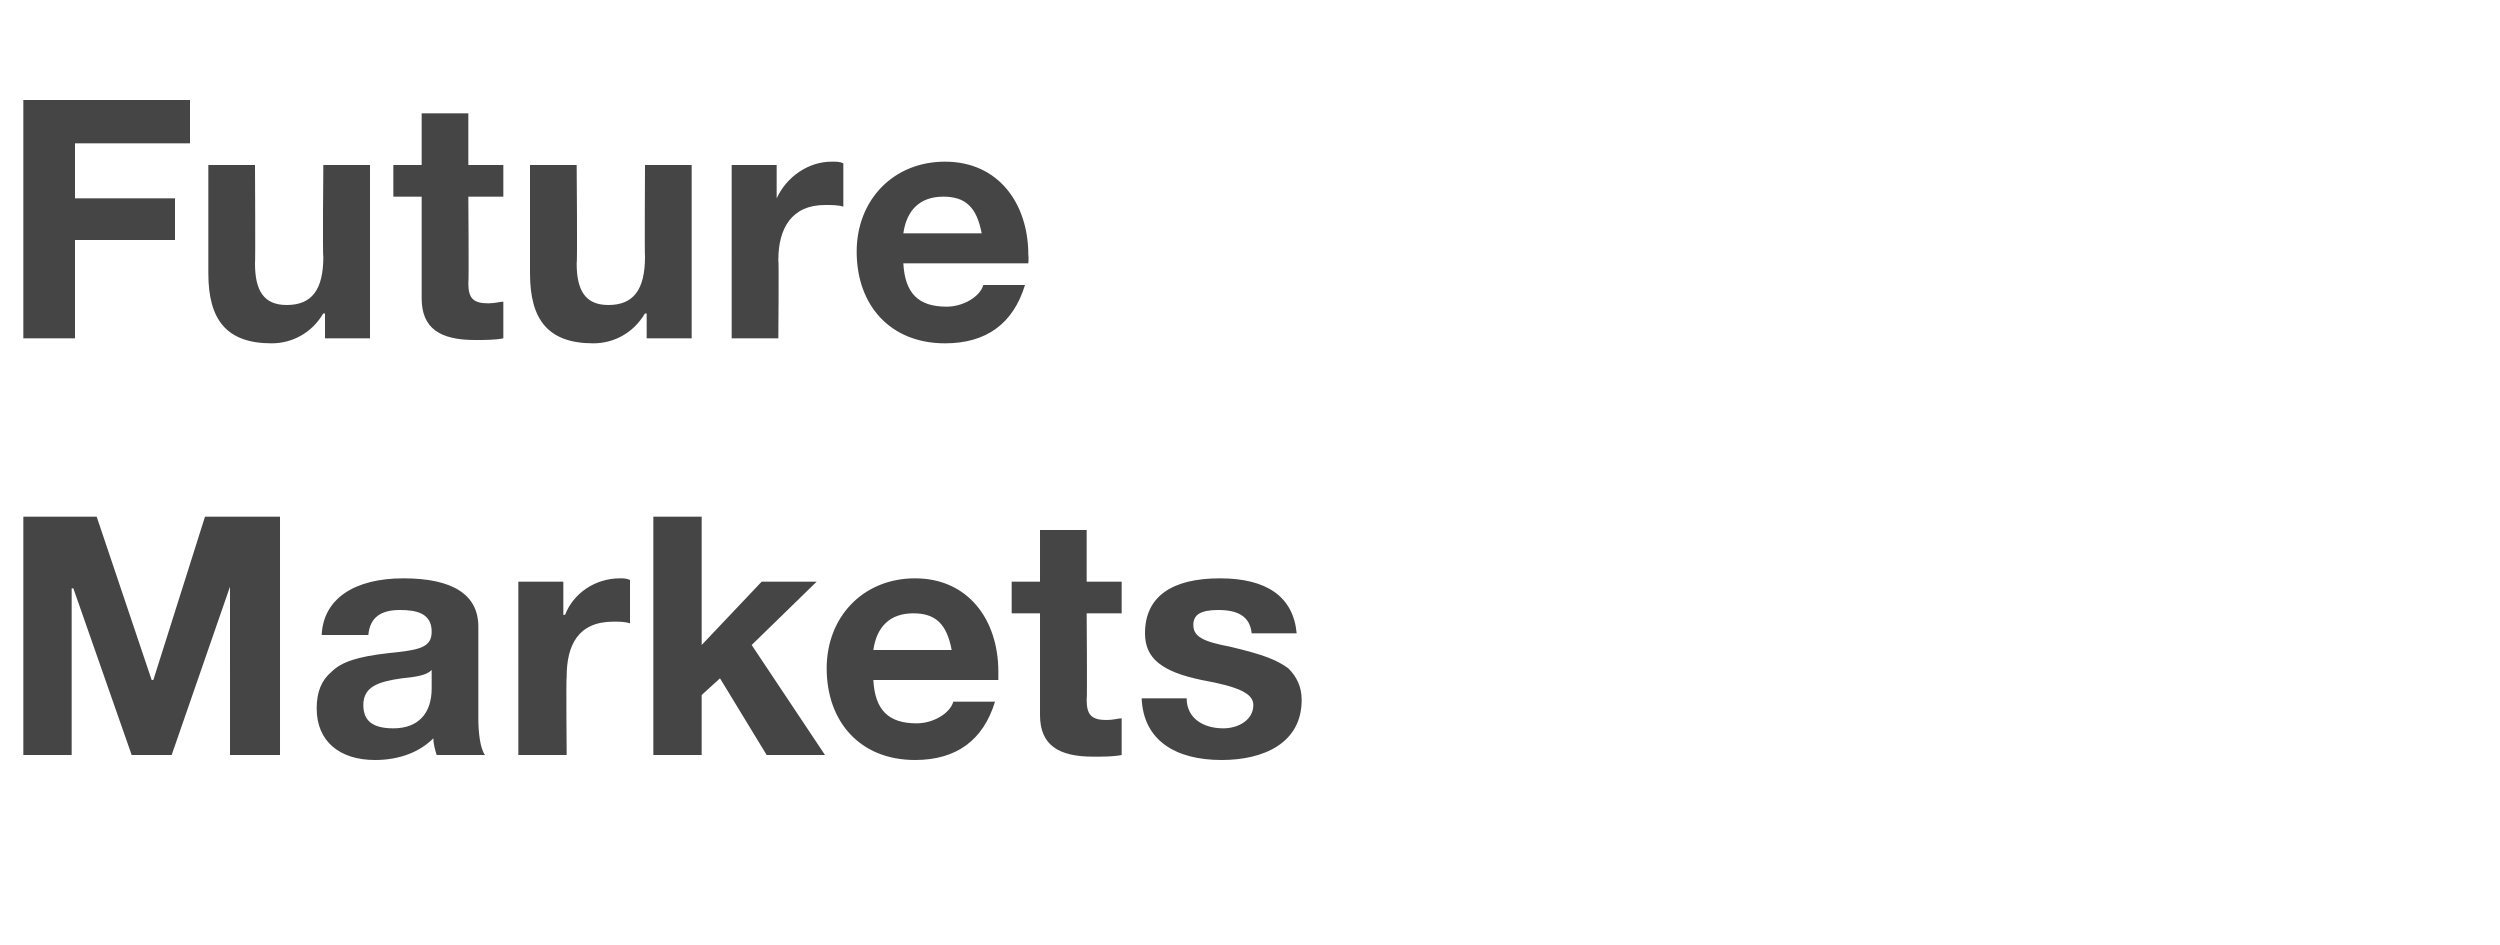 <?xml version="1.0" standalone="no"?><!DOCTYPE svg PUBLIC "-//W3C//DTD SVG 1.1//EN" "http://www.w3.org/Graphics/SVG/1.1/DTD/svg11.dtd"><svg xmlns="http://www.w3.org/2000/svg" version="1.1" width="150px" height="56.7px" viewBox="0 -6 150 56.7" style="top:-6px"><desc>Future Markets</desc><defs/><g id="Polygon157783"><path d="m5.8 25l3.3 9.8h.1l3.1-9.8h4.5v14.3h-3V29.2l-3.5 10.1H7.9l-3.5-10h-.1v10H1.4V25h4.4zm22.9 6.6v5.5c0 .8.1 1.8.4 2.2h-2.9c-.1-.3-.2-.7-.2-1c-.8.8-2 1.3-3.5 1.3c-2.1 0-3.5-1.1-3.5-3.1c0-1 .3-1.7.9-2.2c.6-.6 1.6-.9 3.3-1.1c1.9-.2 2.7-.3 2.7-1.3c0-1.1-.9-1.3-1.9-1.3c-1.1 0-1.8.4-1.9 1.5h-2.8c.1-2.2 2-3.4 4.9-3.4c3 0 4.5 1 4.5 2.9zm-5.1 6.1c1.5 0 2.3-.9 2.3-2.4v-1.1c-.3.3-.8.4-1.8.5c-1.4.2-2.3.5-2.3 1.6c0 .9.5 1.4 1.8 1.4zm14.2-8.9v2.6c-.3-.1-.6-.1-1-.1c-2.1 0-2.8 1.4-2.8 3.3c-.04.02 0 4.7 0 4.7h-2.9V28.9h2.7v2s.06-.04.1 0c.5-1.3 1.8-2.2 3.3-2.2c.2 0 .4 0 .6.1zm4.3-3.8v7.7l3.6-3.8h3.3l-3.9 3.8l4.4 6.6H46l-2.8-4.6l-1.1 1v3.6h-2.9V25h2.9zm17.8 9.3v.5h-7.5c.1 1.8.9 2.6 2.6 2.6c1 0 2-.6 2.2-1.3h2.5c-.7 2.3-2.3 3.5-4.8 3.5c-3.3 0-5.3-2.3-5.3-5.5c0-3.1 2.2-5.4 5.3-5.4c3.2 0 5 2.5 5 5.6zM57.1 33c-.3-1.6-1-2.2-2.3-2.2c-1.4 0-2.2.8-2.4 2.2h4.7zm8.1-7.2v3.1h2.1v1.9h-2.1s.04 5.16 0 5.2c0 .9.3 1.2 1.2 1.2c.4 0 .7-.1.9-.1v2.2c-.5.1-1.1.1-1.7.1c-2.1 0-3.2-.7-3.2-2.5v-6.1h-1.7v-1.9h1.7v-3.1h2.8zM77.8 32h-2.7c-.1-1-.8-1.4-2-1.4c-1.1 0-1.5.3-1.5.9c0 .7.6 1 2.2 1.3c2.1.5 2.8.8 3.5 1.3c.5.5.8 1.1.8 1.9c0 2.6-2.3 3.6-4.8 3.6c-2.8 0-4.7-1.2-4.8-3.7h2.7c0 1.2 1 1.8 2.2 1.8c.9 0 1.8-.5 1.8-1.4c0-.7-.9-1.1-3.1-1.5c-2.4-.5-3.4-1.3-3.4-2.8c0-2.2 1.6-3.3 4.5-3.3c2.8 0 4.4 1.1 4.6 3.3z" stroke="none" fill="#454546"/></g><g id="Polygon157782"><path d="m11.4 0v2.6H4.5v3.3h6v2.5h-6v5.9H1.4V0h10zm3.9 3.9s.03 5.9 0 5.9c0 1.6.5 2.5 1.9 2.5c1.5 0 2.2-.9 2.2-2.9c-.05-.02 0-5.5 0-5.5h2.8v10.4h-2.7v-1.5s-.07.04-.1 0c-.7 1.2-1.9 1.8-3.1 1.8c-2.7 0-3.8-1.4-3.8-4.2V3.9h2.8zM28.1.8v3.1h2.1v1.9h-2.1s.04 5.16 0 5.2c0 .9.3 1.2 1.2 1.2c.4 0 .7-.1.9-.1v2.2c-.5.1-1.1.1-1.7.1c-2.1 0-3.2-.7-3.2-2.5V5.8h-1.7V3.9h1.7V.8h2.8zm6.5 3.1s.05 5.9 0 5.9c0 1.6.5 2.5 1.9 2.5c1.5 0 2.2-.9 2.2-2.9c-.03-.02 0-5.5 0-5.5h2.8v10.4h-2.7v-1.5s-.05.04-.1 0c-.7 1.2-1.9 1.8-3.1 1.8c-2.7 0-3.8-1.4-3.8-4.2V3.9h2.8zm16-.1v2.6c-.3-.1-.7-.1-1.1-.1c-2 0-2.8 1.4-2.8 3.3c.04.02 0 4.7 0 4.7h-2.8V3.9h2.7v2s.04-.04 0 0c.6-1.3 1.9-2.2 3.3-2.2c.3 0 .5 0 .7.1zm11.1 5.5c.03.14 0 .5 0 .5h-7.5c.1 1.8.9 2.6 2.6 2.6c1 0 2-.6 2.2-1.3h2.5c-.7 2.3-2.3 3.5-4.8 3.5c-3.3 0-5.3-2.3-5.3-5.5c0-3.1 2.2-5.4 5.3-5.4c3.2 0 5 2.5 5 5.6zM58.9 8c-.3-1.6-1-2.2-2.3-2.2c-1.4 0-2.2.8-2.4 2.2h4.7z" stroke="none" fill="#454546"/></g></svg>